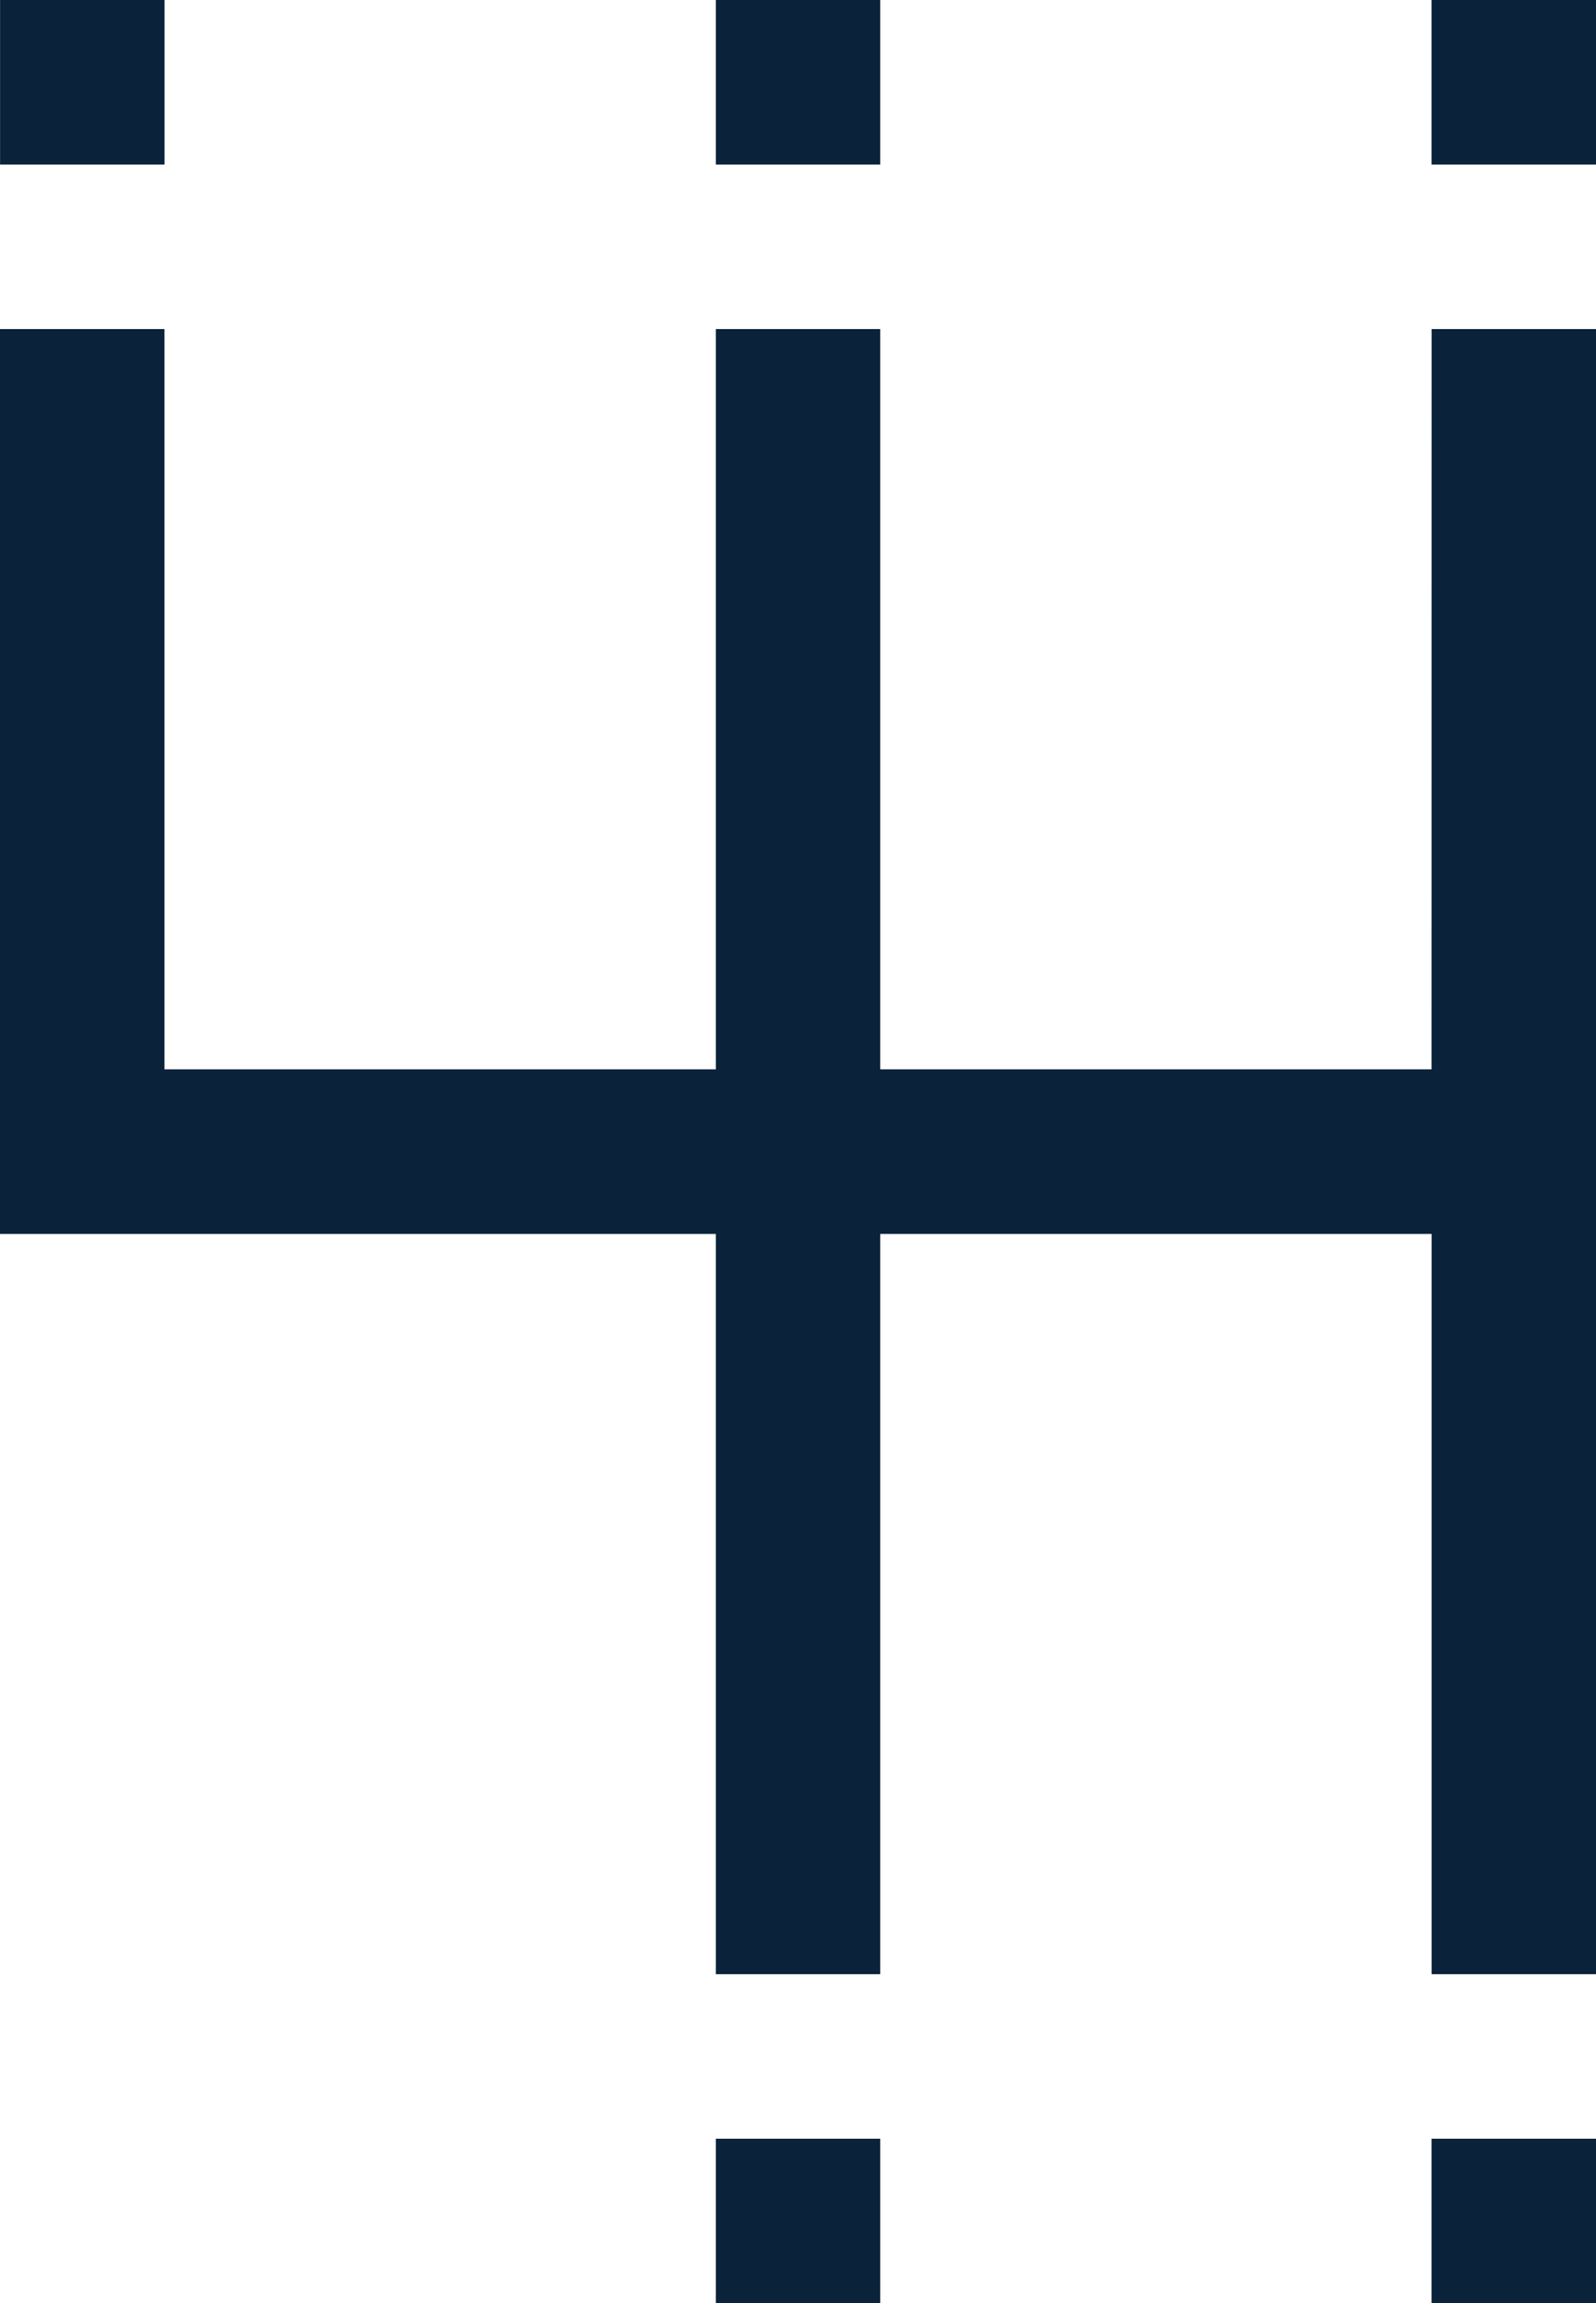 <svg id="Groupe_133" data-name="Groupe 133" xmlns="http://www.w3.org/2000/svg" width="24.452" height="35.264" viewBox="0 0 24.452 35.264">
  <g id="Groupe_132" data-name="Groupe 132" transform="translate(0 0)">
    <g id="Groupe_131" data-name="Groupe 131">
      <g id="Groupe_130" data-name="Groupe 130">
        <g id="Groupe_129" data-name="Groupe 129">
          <path id="Tracé_415" data-name="Tracé 415" d="M138.857,181.68H130.41V170.346h-2.519V181.68h-8.448V170.346h-2.519V184.2h10.967v11.334h2.519V184.2h8.448v11.334h2.519V170.346h-2.519Z" transform="translate(-116.924 -165.308)" fill="#0a223a"/>
          <rect id="Rectangle_37" data-name="Rectangle 37" width="2.519" height="2.519" transform="translate(10.967)" fill="#0a223a"/>
          <rect id="Rectangle_38" data-name="Rectangle 38" width="2.519" height="2.519" transform="translate(21.933)" fill="#0a223a"/>
          <rect id="Rectangle_39" data-name="Rectangle 39" width="2.519" height="2.519" transform="translate(0.001)" fill="#0a223a"/>
          <rect id="Rectangle_40" data-name="Rectangle 40" width="2.519" height="2.519" transform="translate(10.967 32.745)" fill="#0a223a"/>
          <rect id="Rectangle_41" data-name="Rectangle 41" width="2.519" height="2.519" transform="translate(21.933 32.745)" fill="#0a223a"/>
        </g>
      </g>
    </g>
  </g>
</svg>
